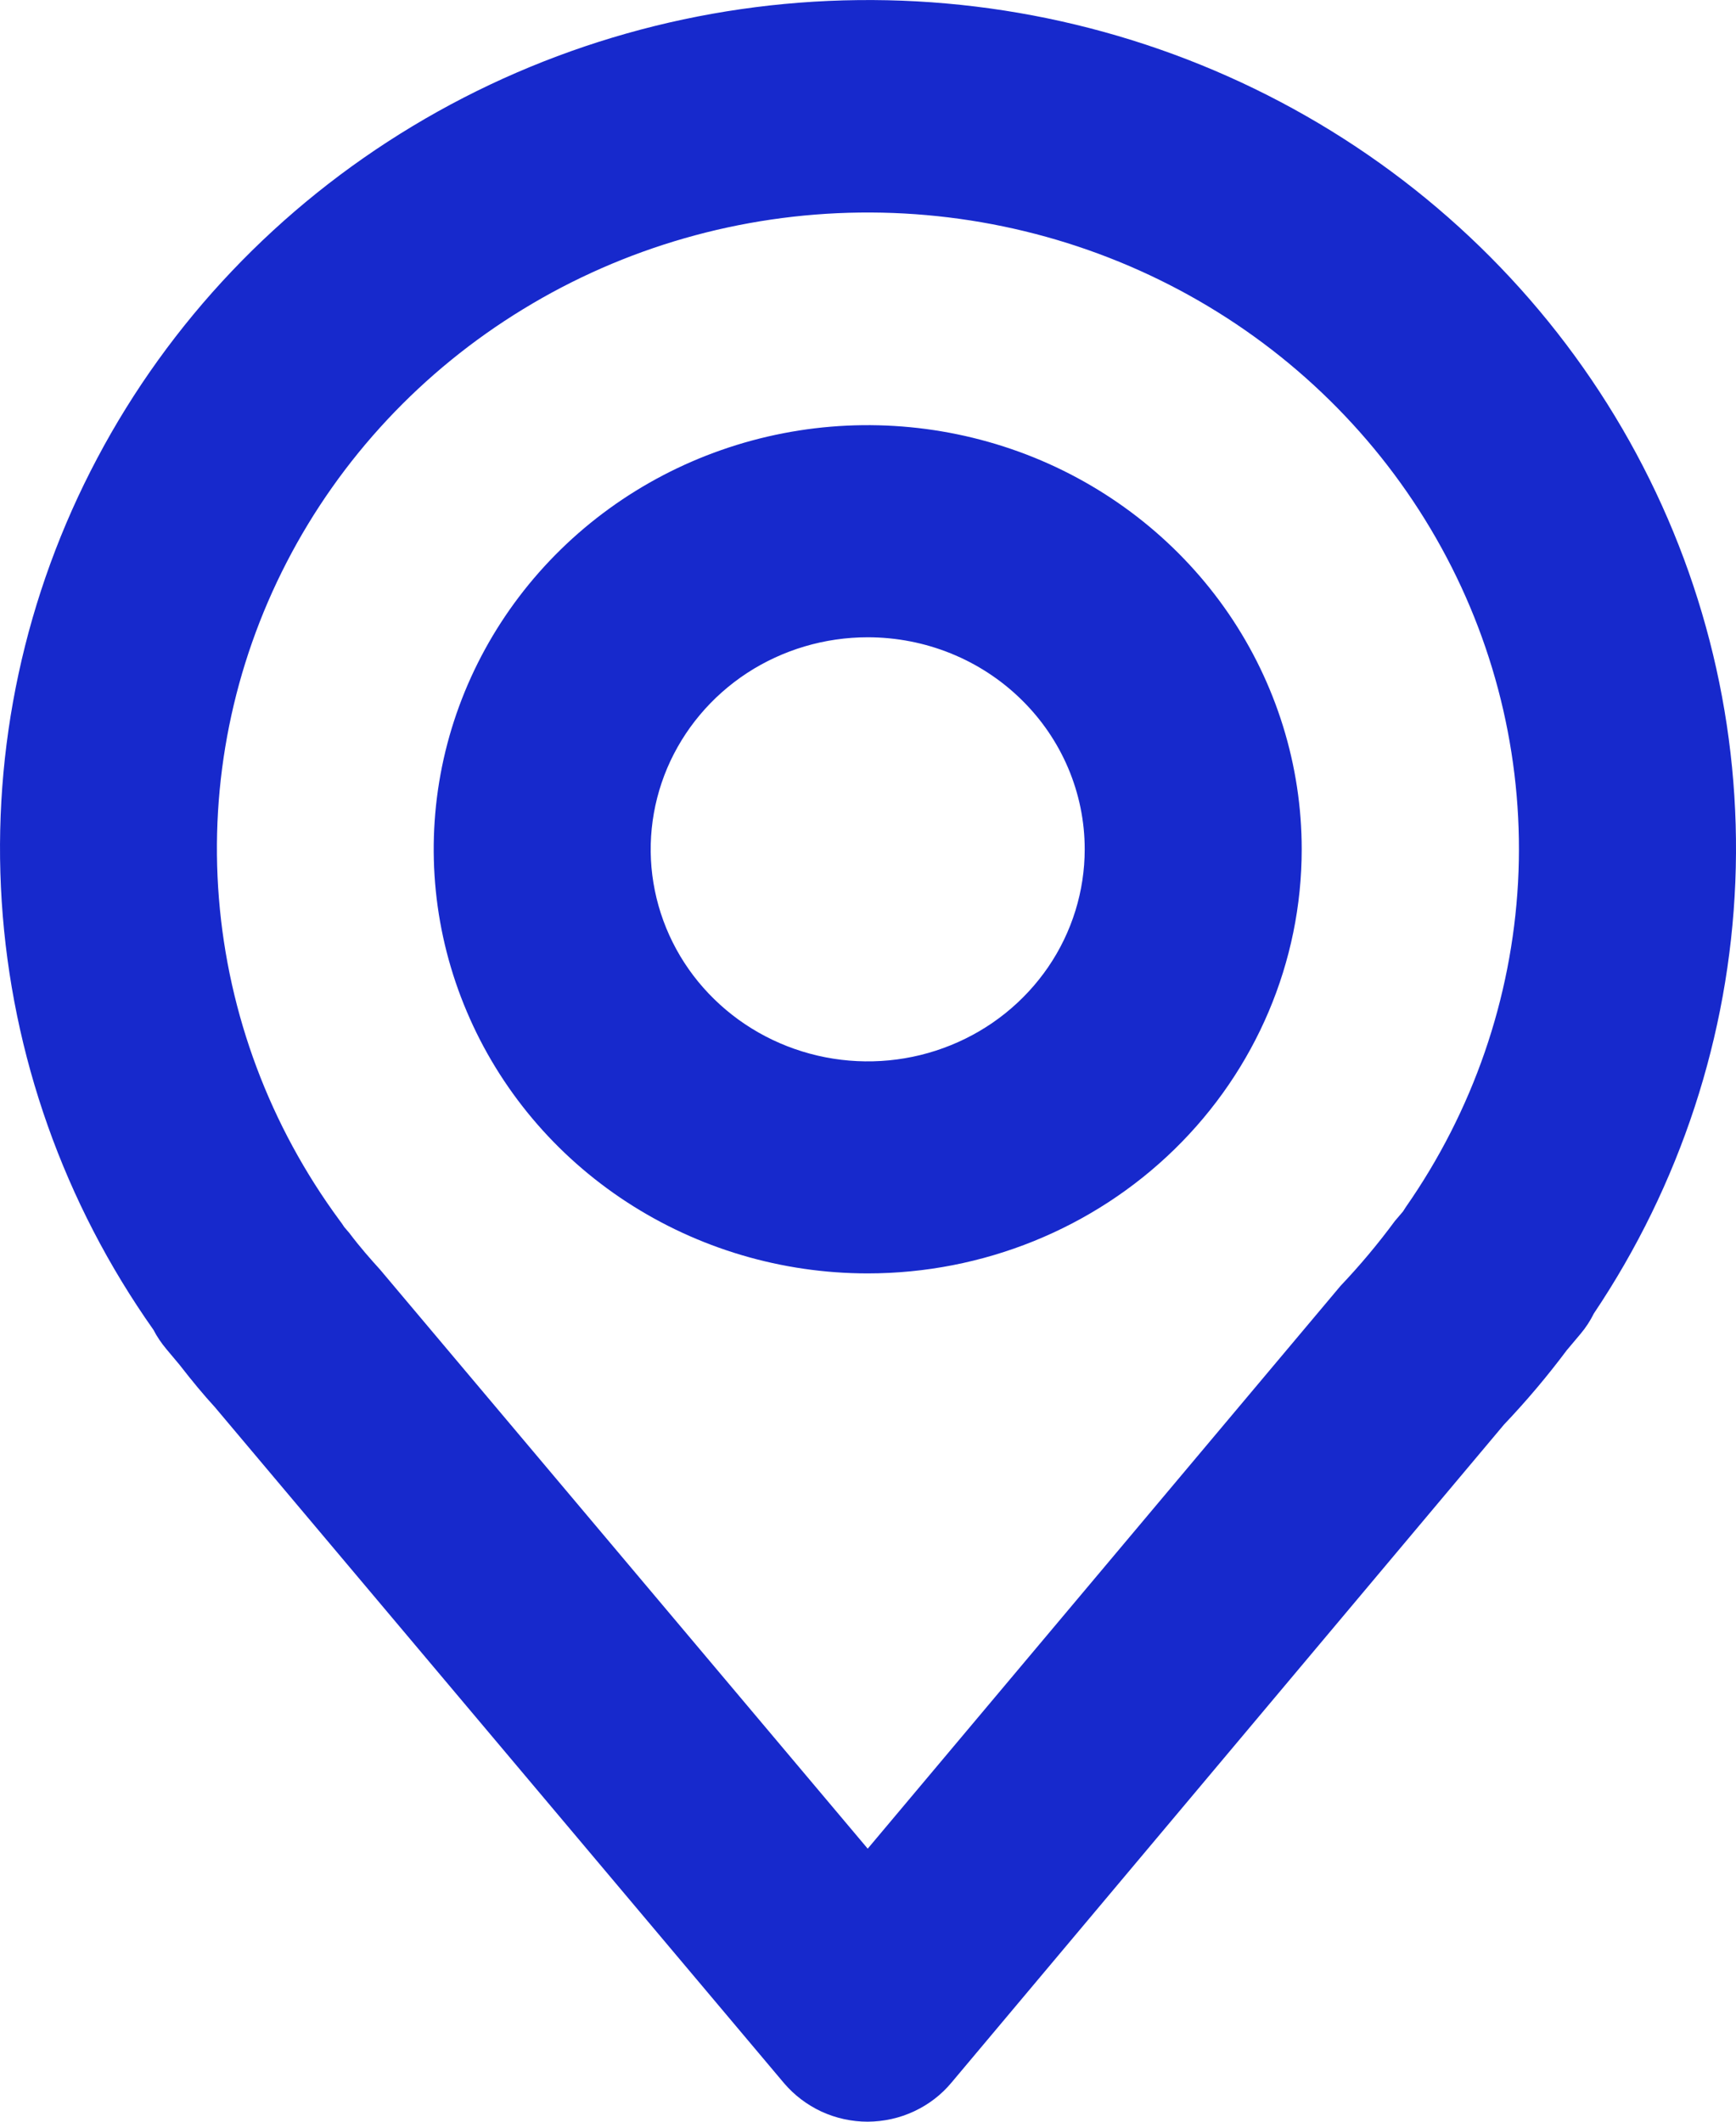 <svg width="18" height="22" viewBox="0 0 18 22" fill="none" xmlns="http://www.w3.org/2000/svg">
    <path d="M8.997 13.204C8.107 13.204 7.237 12.946 6.497 12.463C5.757 11.98 5.18 11.293 4.84 10.489C4.499 9.686 4.41 8.802 4.583 7.949C4.757 7.095 5.186 6.312 5.815 5.697C6.444 5.082 7.246 4.663 8.119 4.493C8.992 4.323 9.897 4.411 10.719 4.743C11.541 5.076 12.244 5.64 12.739 6.363C13.233 7.086 13.497 7.937 13.497 8.806C13.497 9.973 13.023 11.091 12.179 11.916C11.335 12.741 10.19 13.204 8.997 13.204ZM8.997 6.608C8.552 6.608 8.117 6.737 7.747 6.978C7.377 7.22 7.089 7.563 6.918 7.965C6.748 8.367 6.703 8.809 6.79 9.235C6.877 9.662 7.091 10.054 7.406 10.361C7.721 10.669 8.122 10.878 8.558 10.963C8.994 11.048 9.447 11.005 9.858 10.838C10.269 10.672 10.62 10.39 10.868 10.028C11.115 9.667 11.247 9.241 11.247 8.806C11.247 8.223 11.01 7.664 10.588 7.252C10.166 6.839 9.594 6.608 8.997 6.608Z" fill="#1729CC"/>
    <path d="M8.997 22C8.831 22 8.667 21.964 8.517 21.895C8.367 21.825 8.234 21.724 8.128 21.599L2.228 14.591C2.115 14.468 1.987 14.314 1.861 14.151L1.726 13.99C1.674 13.928 1.628 13.861 1.591 13.789C0.664 12.476 0.121 10.941 0.018 9.35C-0.085 7.758 0.257 6.168 1.008 4.752C1.758 3.335 2.888 2.145 4.278 1.308C5.667 0.471 7.264 0.019 8.896 0.001C10.528 -0.018 12.134 0.398 13.543 1.203C14.952 2.008 16.11 3.173 16.894 4.572C17.678 5.971 18.058 7.552 17.993 9.146C17.928 10.74 17.421 12.286 16.526 13.62C16.489 13.695 16.443 13.766 16.388 13.831L16.245 14.001C16.044 14.27 15.827 14.527 15.595 14.771L9.867 21.593C9.762 21.72 9.629 21.822 9.479 21.892C9.328 21.963 9.164 21.999 8.997 22ZM3.569 12.723L3.622 12.785C3.734 12.934 3.839 13.052 3.942 13.166L8.997 19.169L13.9 13.333C14.101 13.121 14.289 12.897 14.462 12.662L14.547 12.562L14.576 12.517C15.272 11.52 15.674 10.355 15.74 9.15C15.805 7.945 15.531 6.745 14.947 5.682C14.363 4.618 13.492 3.731 12.428 3.118C11.365 2.505 10.149 2.189 8.914 2.204C7.679 2.219 6.472 2.565 5.425 3.205C4.377 3.844 3.529 4.752 2.973 5.829C2.416 6.907 2.173 8.113 2.27 9.316C2.367 10.52 2.799 11.674 3.52 12.653C3.538 12.677 3.555 12.7 3.569 12.723Z" fill="#1729CC"/>
</svg>
